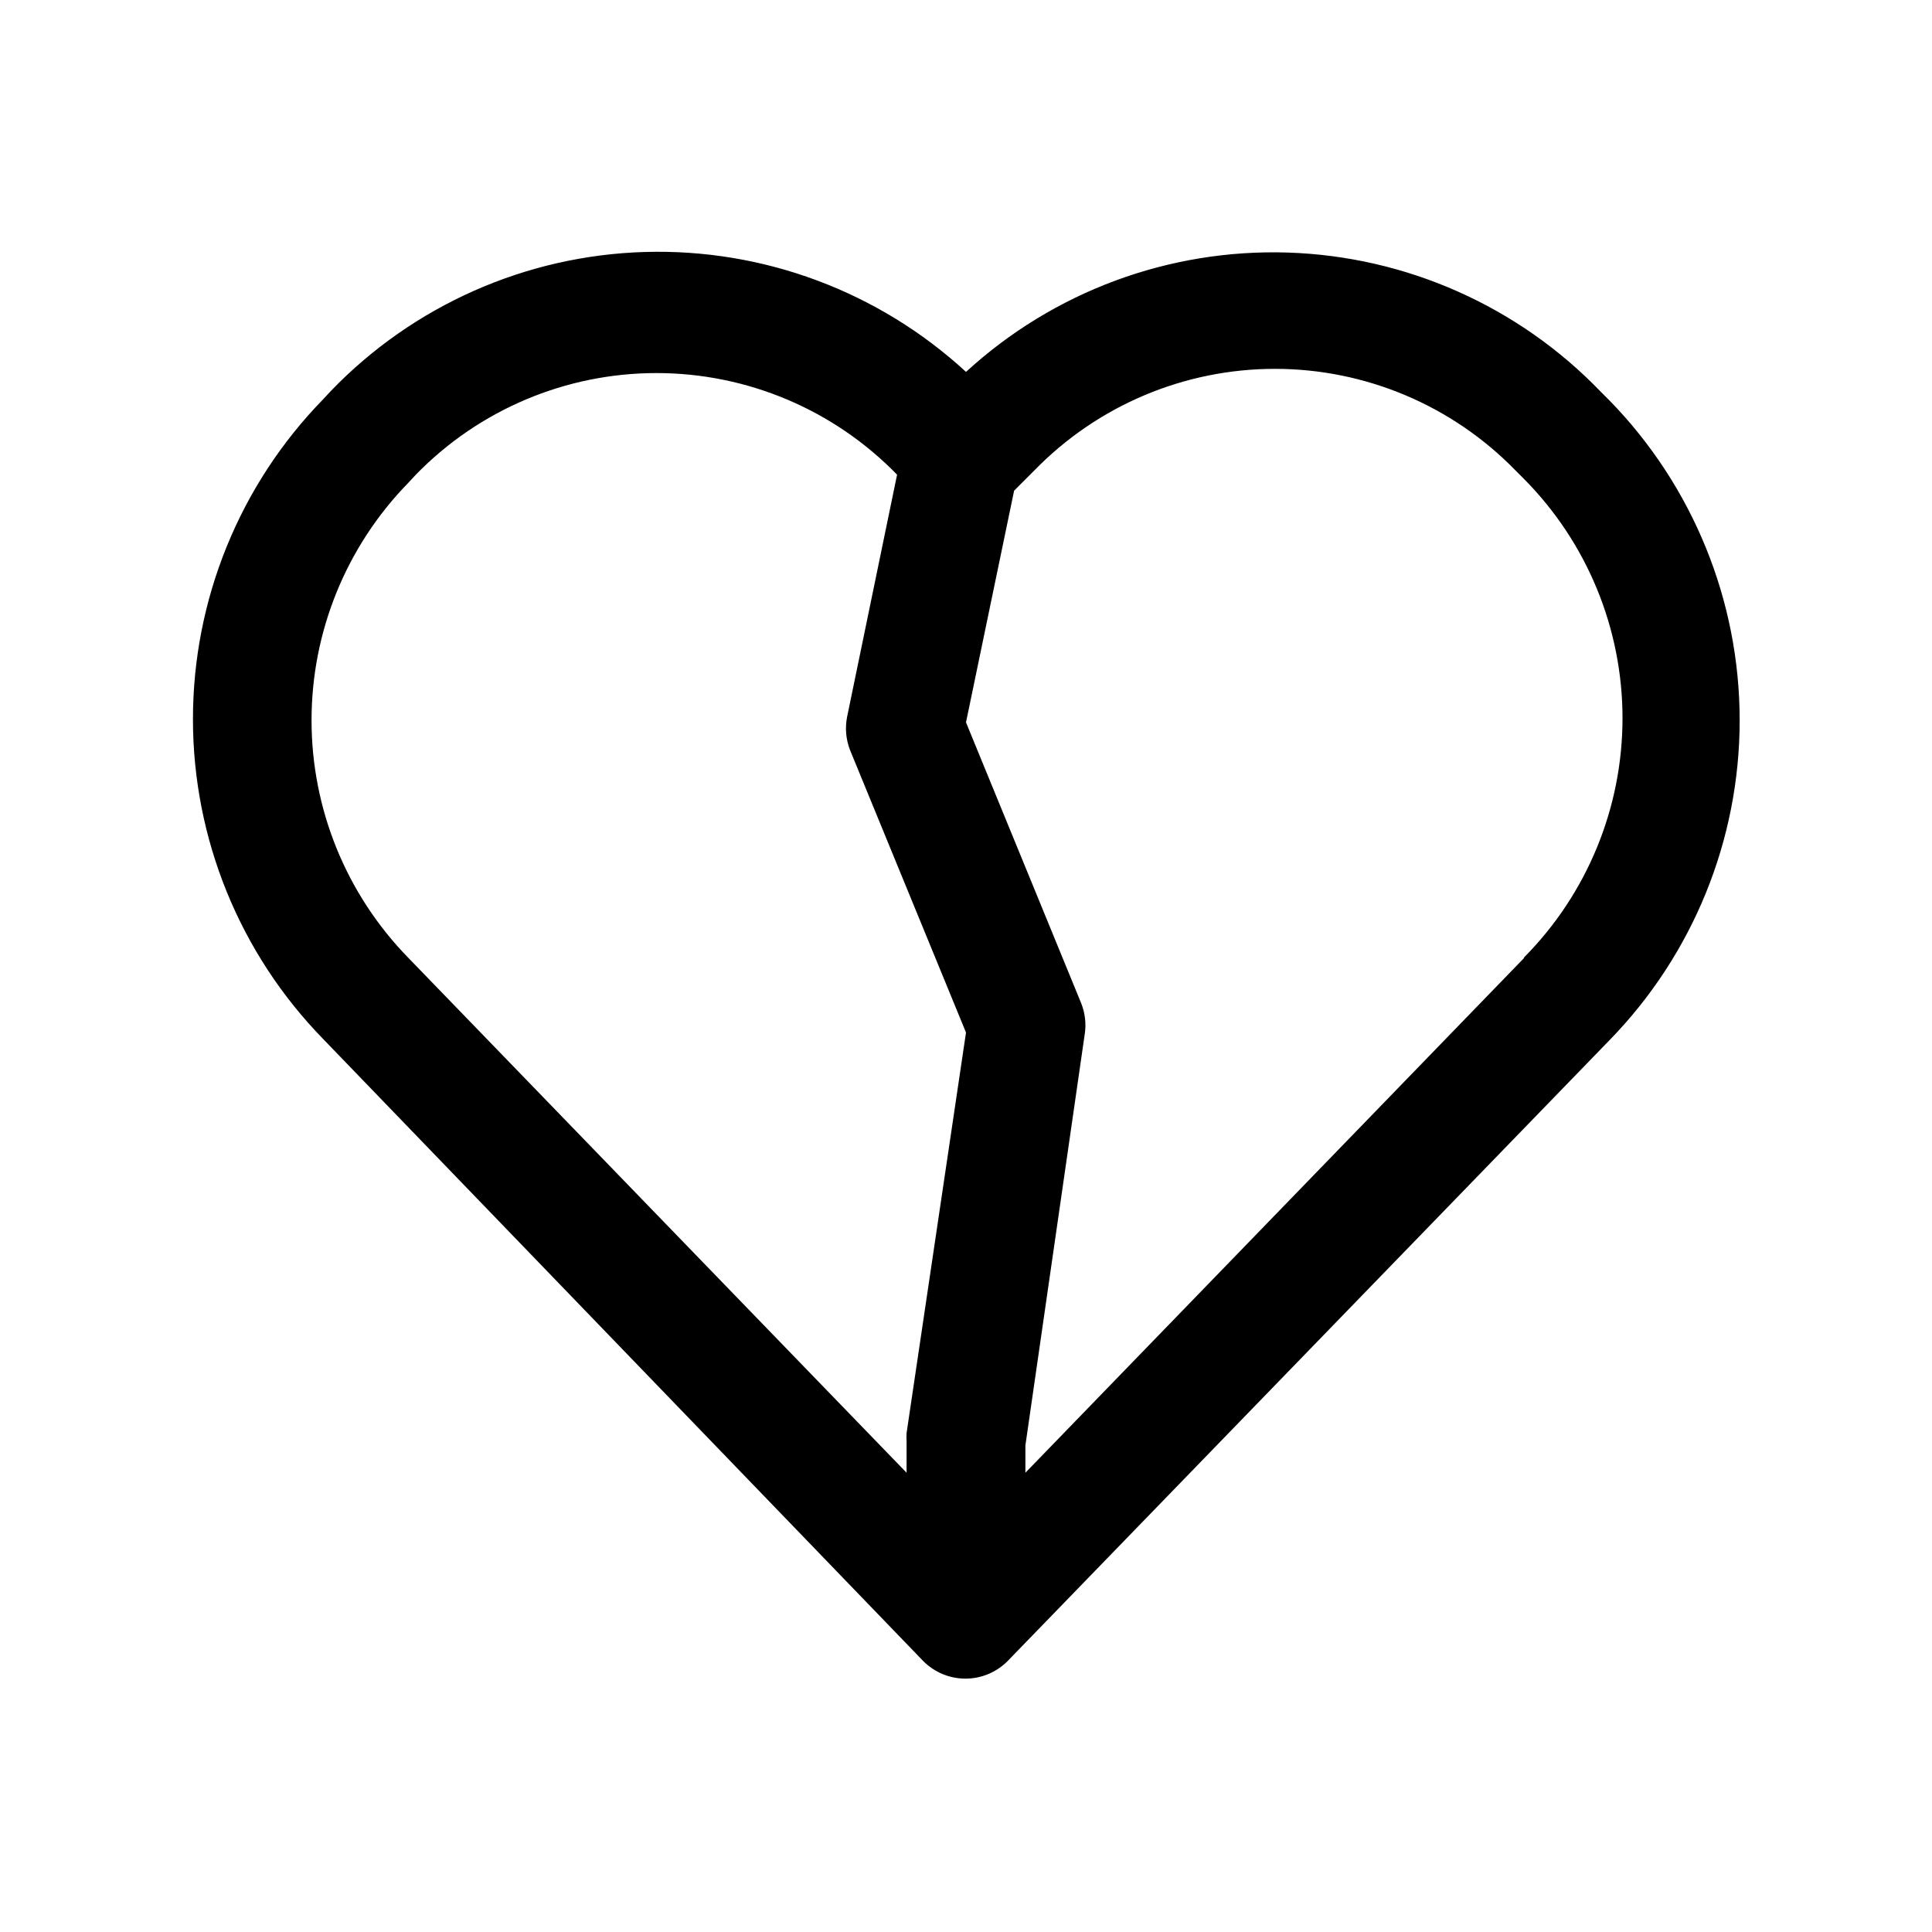 <?xml version="1.0" encoding="UTF-8"?>
<!-- Uploaded to: SVG Repo, www.svgrepo.com, Generator: SVG Repo Mixer Tools -->
<svg fill="#000000" width="800px" height="800px" version="1.1" viewBox="144 144 512 512" xmlns="http://www.w3.org/2000/svg">
 <path d="m570.51 250.11-2.203-2.203h-0.004c-21.793-22.703-51.605-35.973-83.059-36.977-31.457-1-62.051 10.352-85.242 31.625-23.152-21.312-53.727-32.719-85.18-31.777-31.453 0.941-61.289 14.156-83.125 36.816l-2.047 2.203c-22.129 22.672-34.516 53.098-34.516 84.781 0 31.684 12.387 62.109 34.516 84.781l159.02 164.84c2.953 2.981 6.981 4.656 11.176 4.656 4.199 0 8.223-1.676 11.18-4.656l159.49-164.52c22.125-22.676 34.512-53.102 34.512-84.781 0-31.684-12.387-62.109-34.512-84.785zm-318.35 21.887 2.047-2.203c16.75-17.219 39.746-26.93 63.766-26.93 24.02 0 47.016 9.711 63.762 26.93l-13.223 64.078c-0.617 3.004-0.344 6.121 0.785 8.973l30.703 74.785-15.742 106.11h-0.004c-0.051 0.734-0.051 1.473 0 2.203v8.344l-132.09-136.5c-16.414-16.82-25.602-39.391-25.602-62.895 0-23.504 9.188-46.078 25.602-62.898zm295.67 125.95-132.09 136.34v-7.242l15.742-109.11 0.004-0.004c0.387-2.711 0.062-5.481-0.945-8.027l-30.543-74.469 12.75-61.402 5.356-5.356c16.746-17.215 39.742-26.93 63.762-26.93 24.02 0 47.016 9.715 63.766 26.93l2.203 2.203v0.004c16.746 16.867 26.145 39.676 26.145 63.449 0 23.77-9.398 46.578-26.145 63.445z"/>
</svg>
